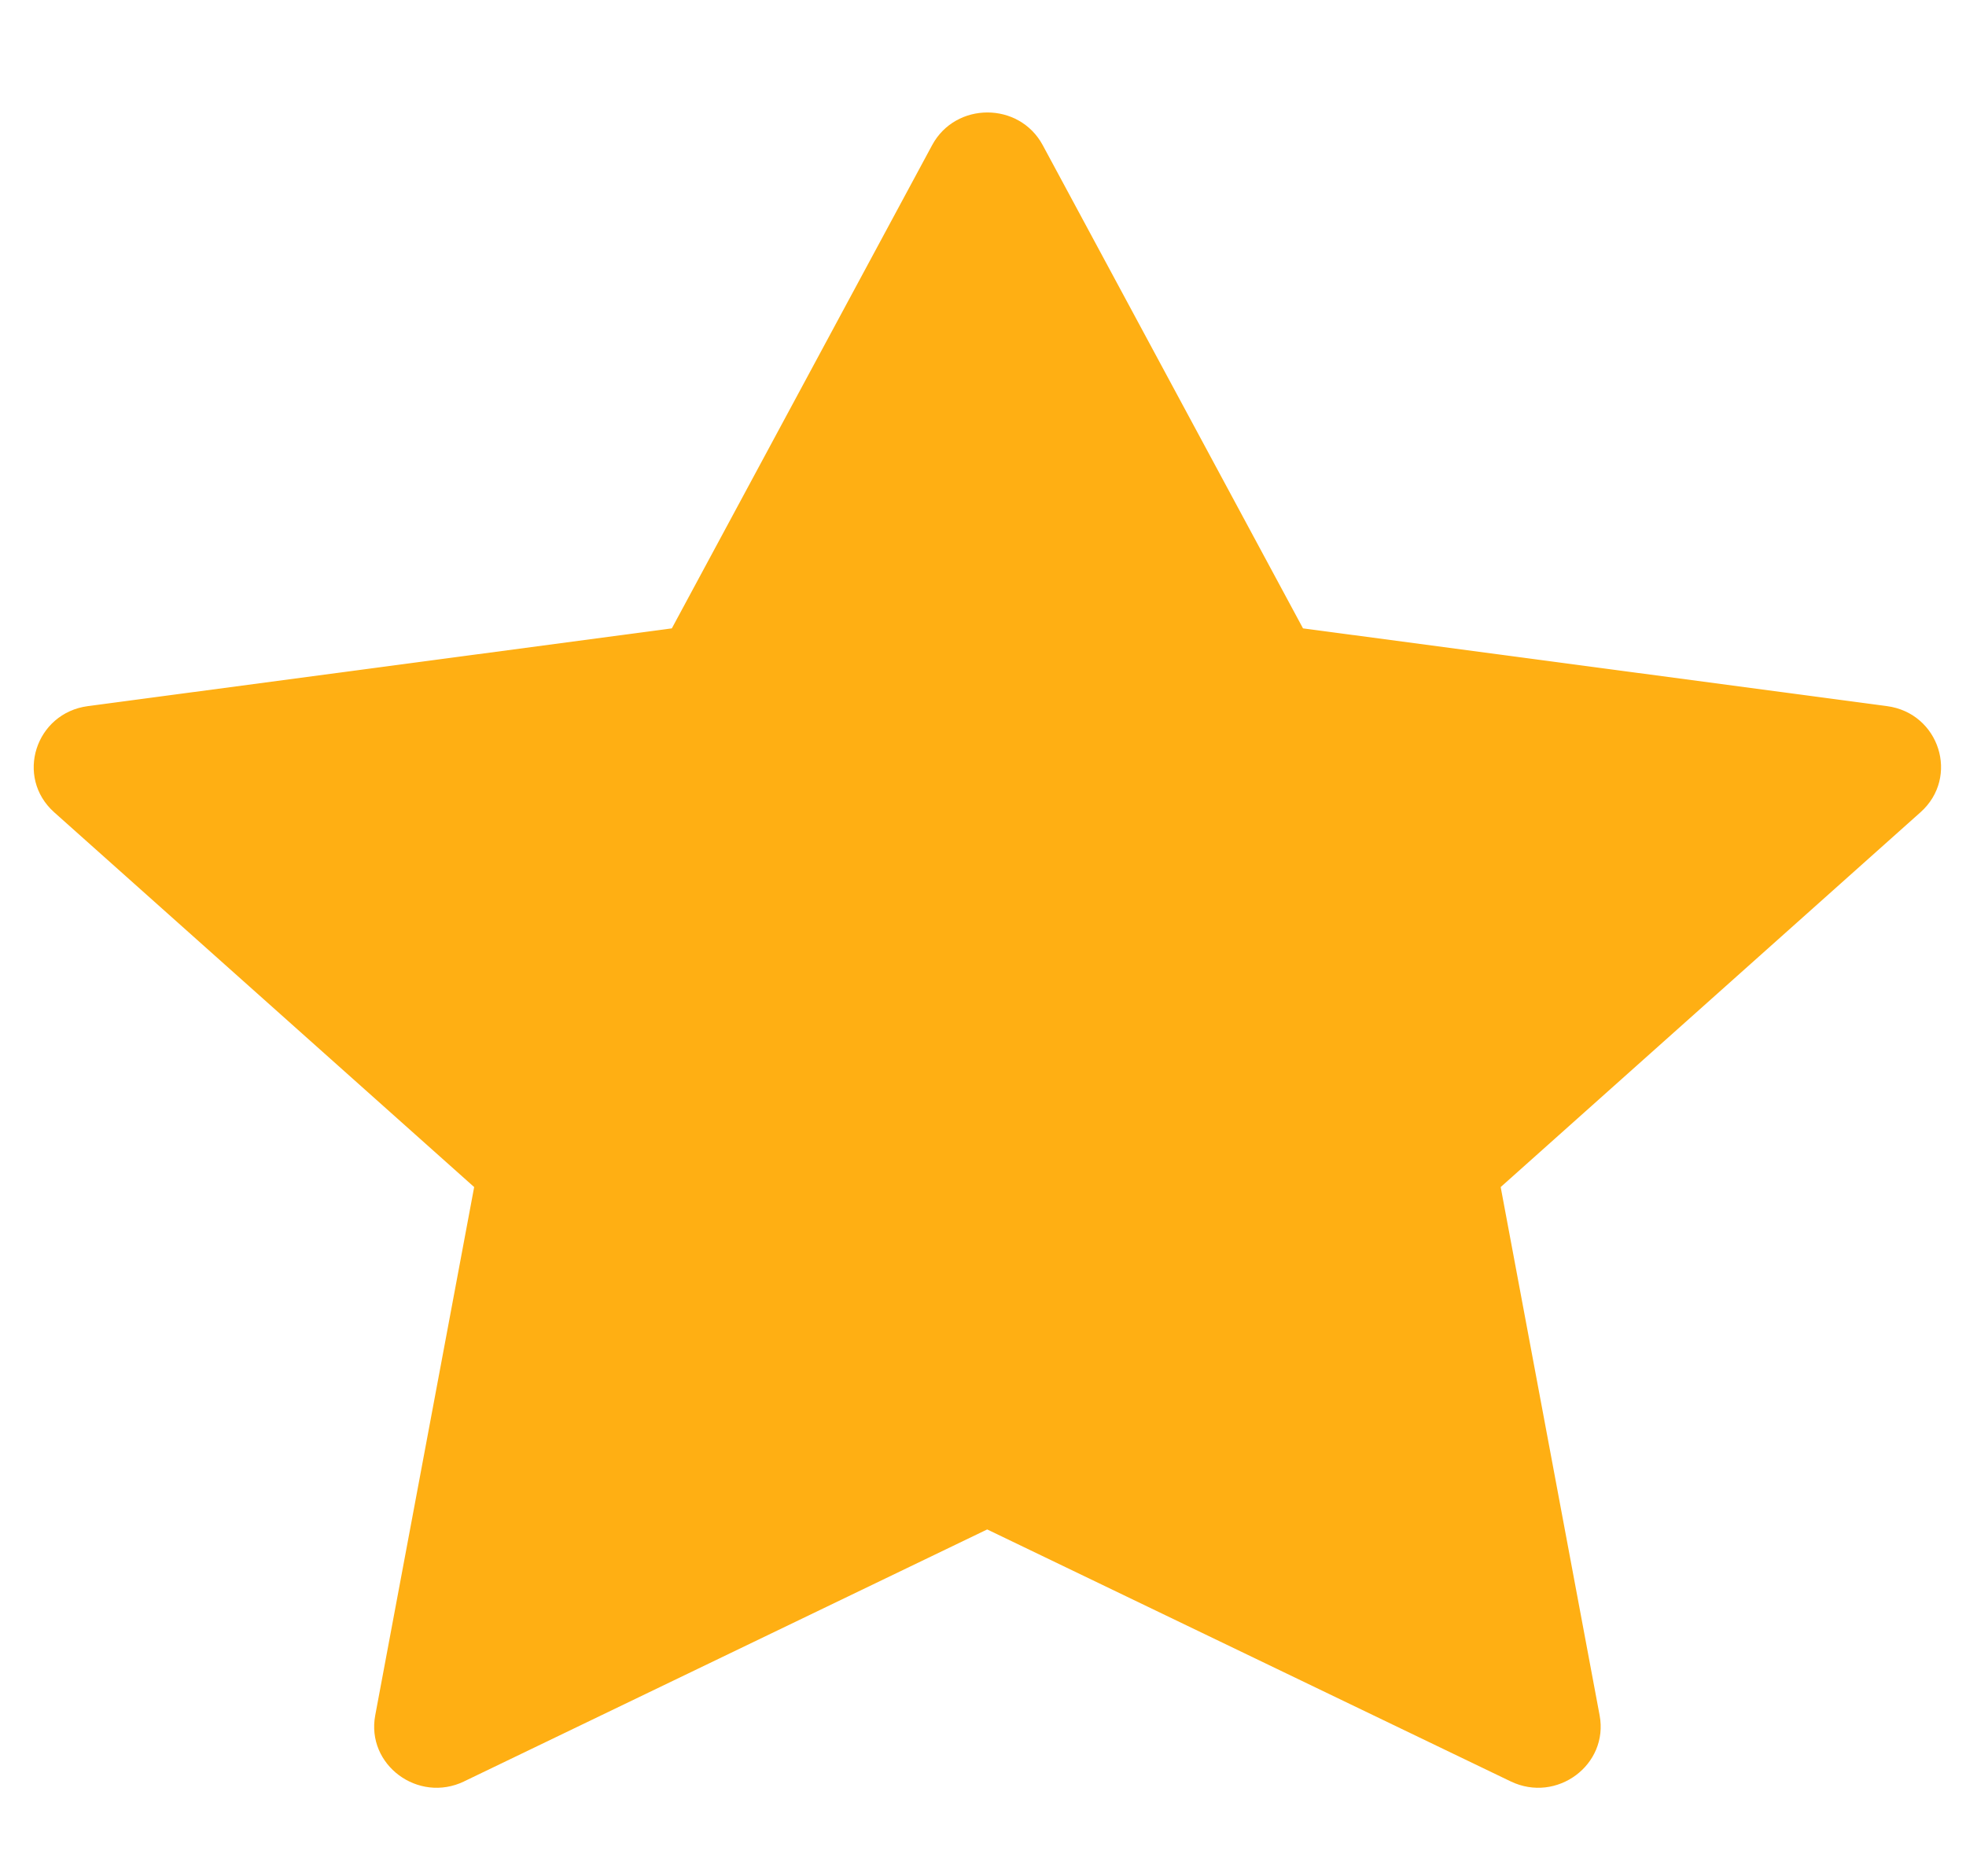 <svg width="22" height="21" viewBox="0 0 22 21" fill="none" xmlns="http://www.w3.org/2000/svg">
  <g clip-path="url(#clip0_37_1297)">
  <path d="M5.194 19.938C4.679 20.186 4.095 19.752 4.199 19.198L5.306 13.286L0.606 9.091C0.167 8.698 0.396 7.981 0.984 7.903L7.518 7.033L10.431 1.624C10.694 1.137 11.405 1.137 11.668 1.624L14.581 7.033L21.115 7.903C21.703 7.981 21.931 8.698 21.491 9.091L16.793 13.286L17.9 19.198C18.004 19.752 17.42 20.186 16.905 19.938L11.047 17.118L5.193 19.938H5.194Z" fill="#FFAF13"/>
  </g>
  <defs>
  <clipPath id="clip0_37_1297">
  <rect width="21.344" height="20" fill="white" transform="translate(0.375 0.634)"/>
  </clipPath>
  </defs>
</svg>
